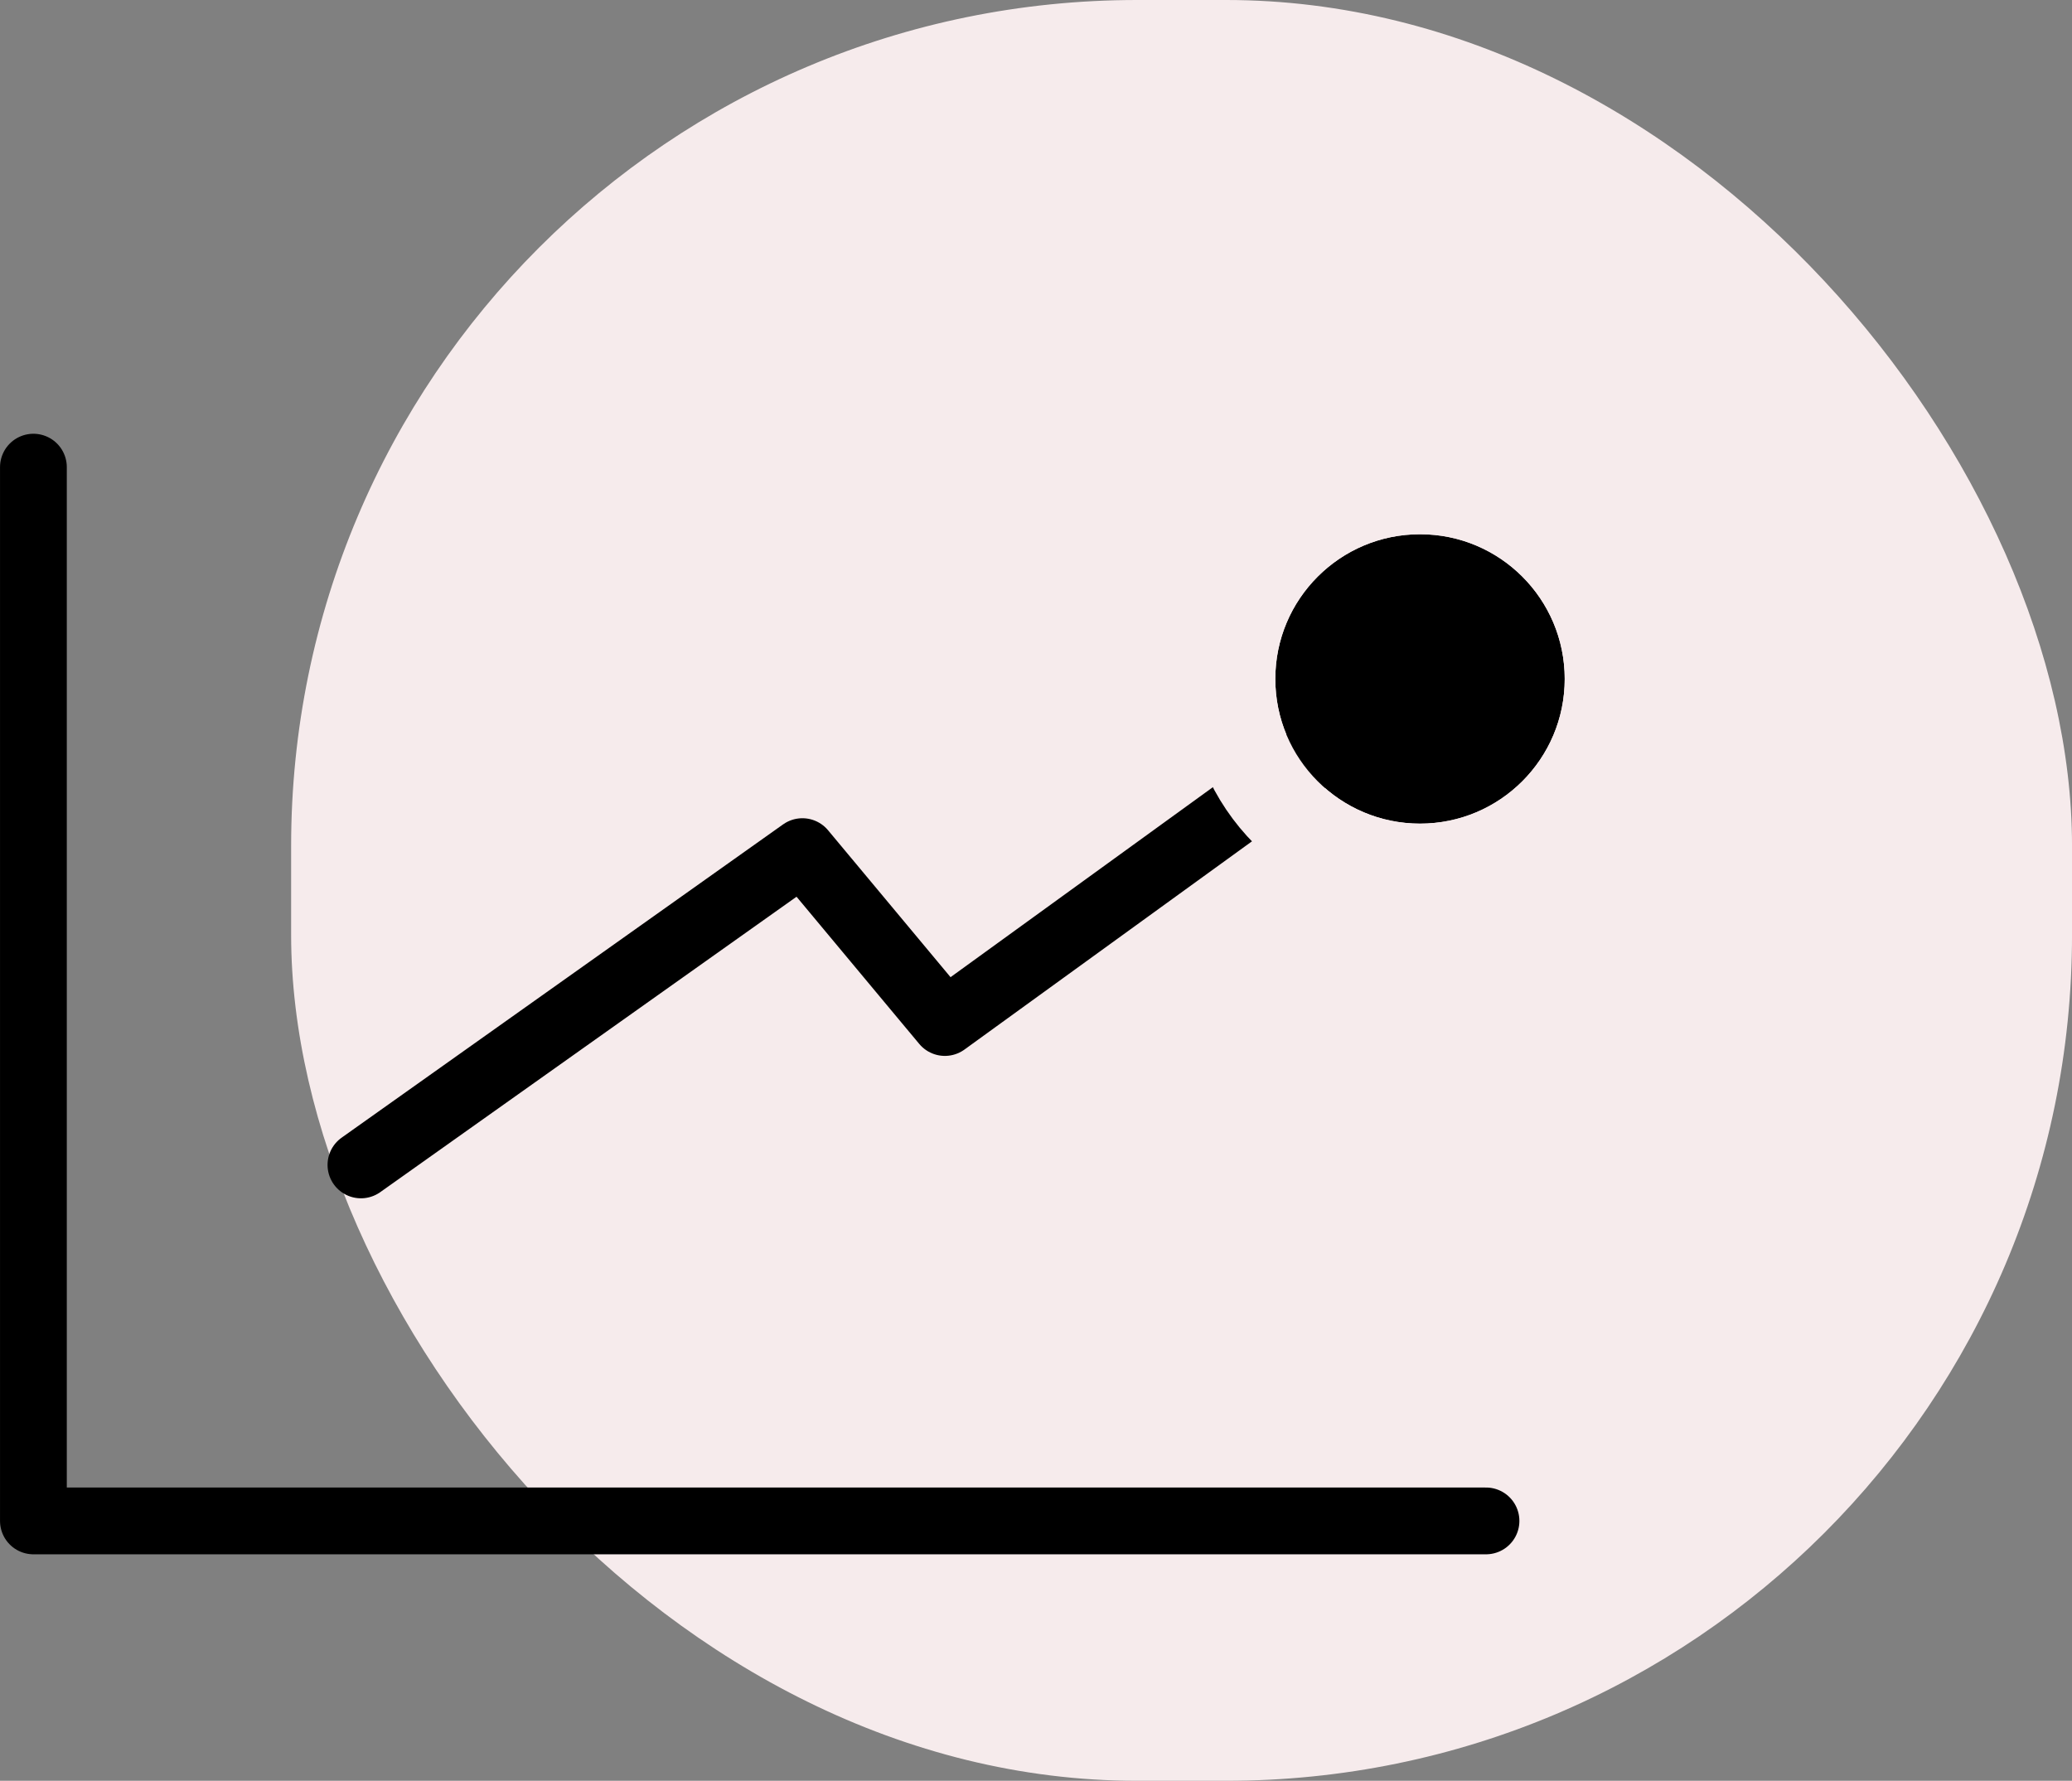 <svg xmlns="http://www.w3.org/2000/svg" width="93.077" height="80" viewBox="0 0 93.077 80">
  <rect x="0" y="0" width="93.077" height="80" fill="#808080" stroke="none"/>
  <g id="Groupe_18" data-name="Groupe 18" transform="translate(-593.711 -1126)">
    <rect id="Rectangle_24" data-name="Rectangle 24" width="80" height="80" rx="38" transform="translate(606.789 1126)" fill="#f6ebec"/>
    <g id="Groupe_17" data-name="Groupe 17" transform="translate(0 2)">
      <path id="Tracé_31" data-name="Tracé 31" d="M223.423,1131.986v47.339h65.252" transform="translate(371.789 13)" fill="none" stroke="#000" stroke-linecap="round" stroke-linejoin="round" stroke-width="3"/>
      <path id="Tracé_32" data-name="Tracé 32" d="M238.136,1163.332l19.831-14.074,6.4,7.677,18.639-13.5" transform="translate(371.789 13)" fill="none" stroke="#000" stroke-linecap="round" stroke-linejoin="round" stroke-width="3"/>
      <g id="Ellipse_7" data-name="Ellipse 7" transform="translate(651 1148)" stroke="#f6ebec" stroke-linejoin="round" stroke-width="4">
        <circle cx="6.5" cy="6.5" r="6.5" stroke="none"/>
        <circle cx="6.5" cy="6.5" r="8.5" fill="none"/>
      </g>
    </g>
  </g>
</svg>
